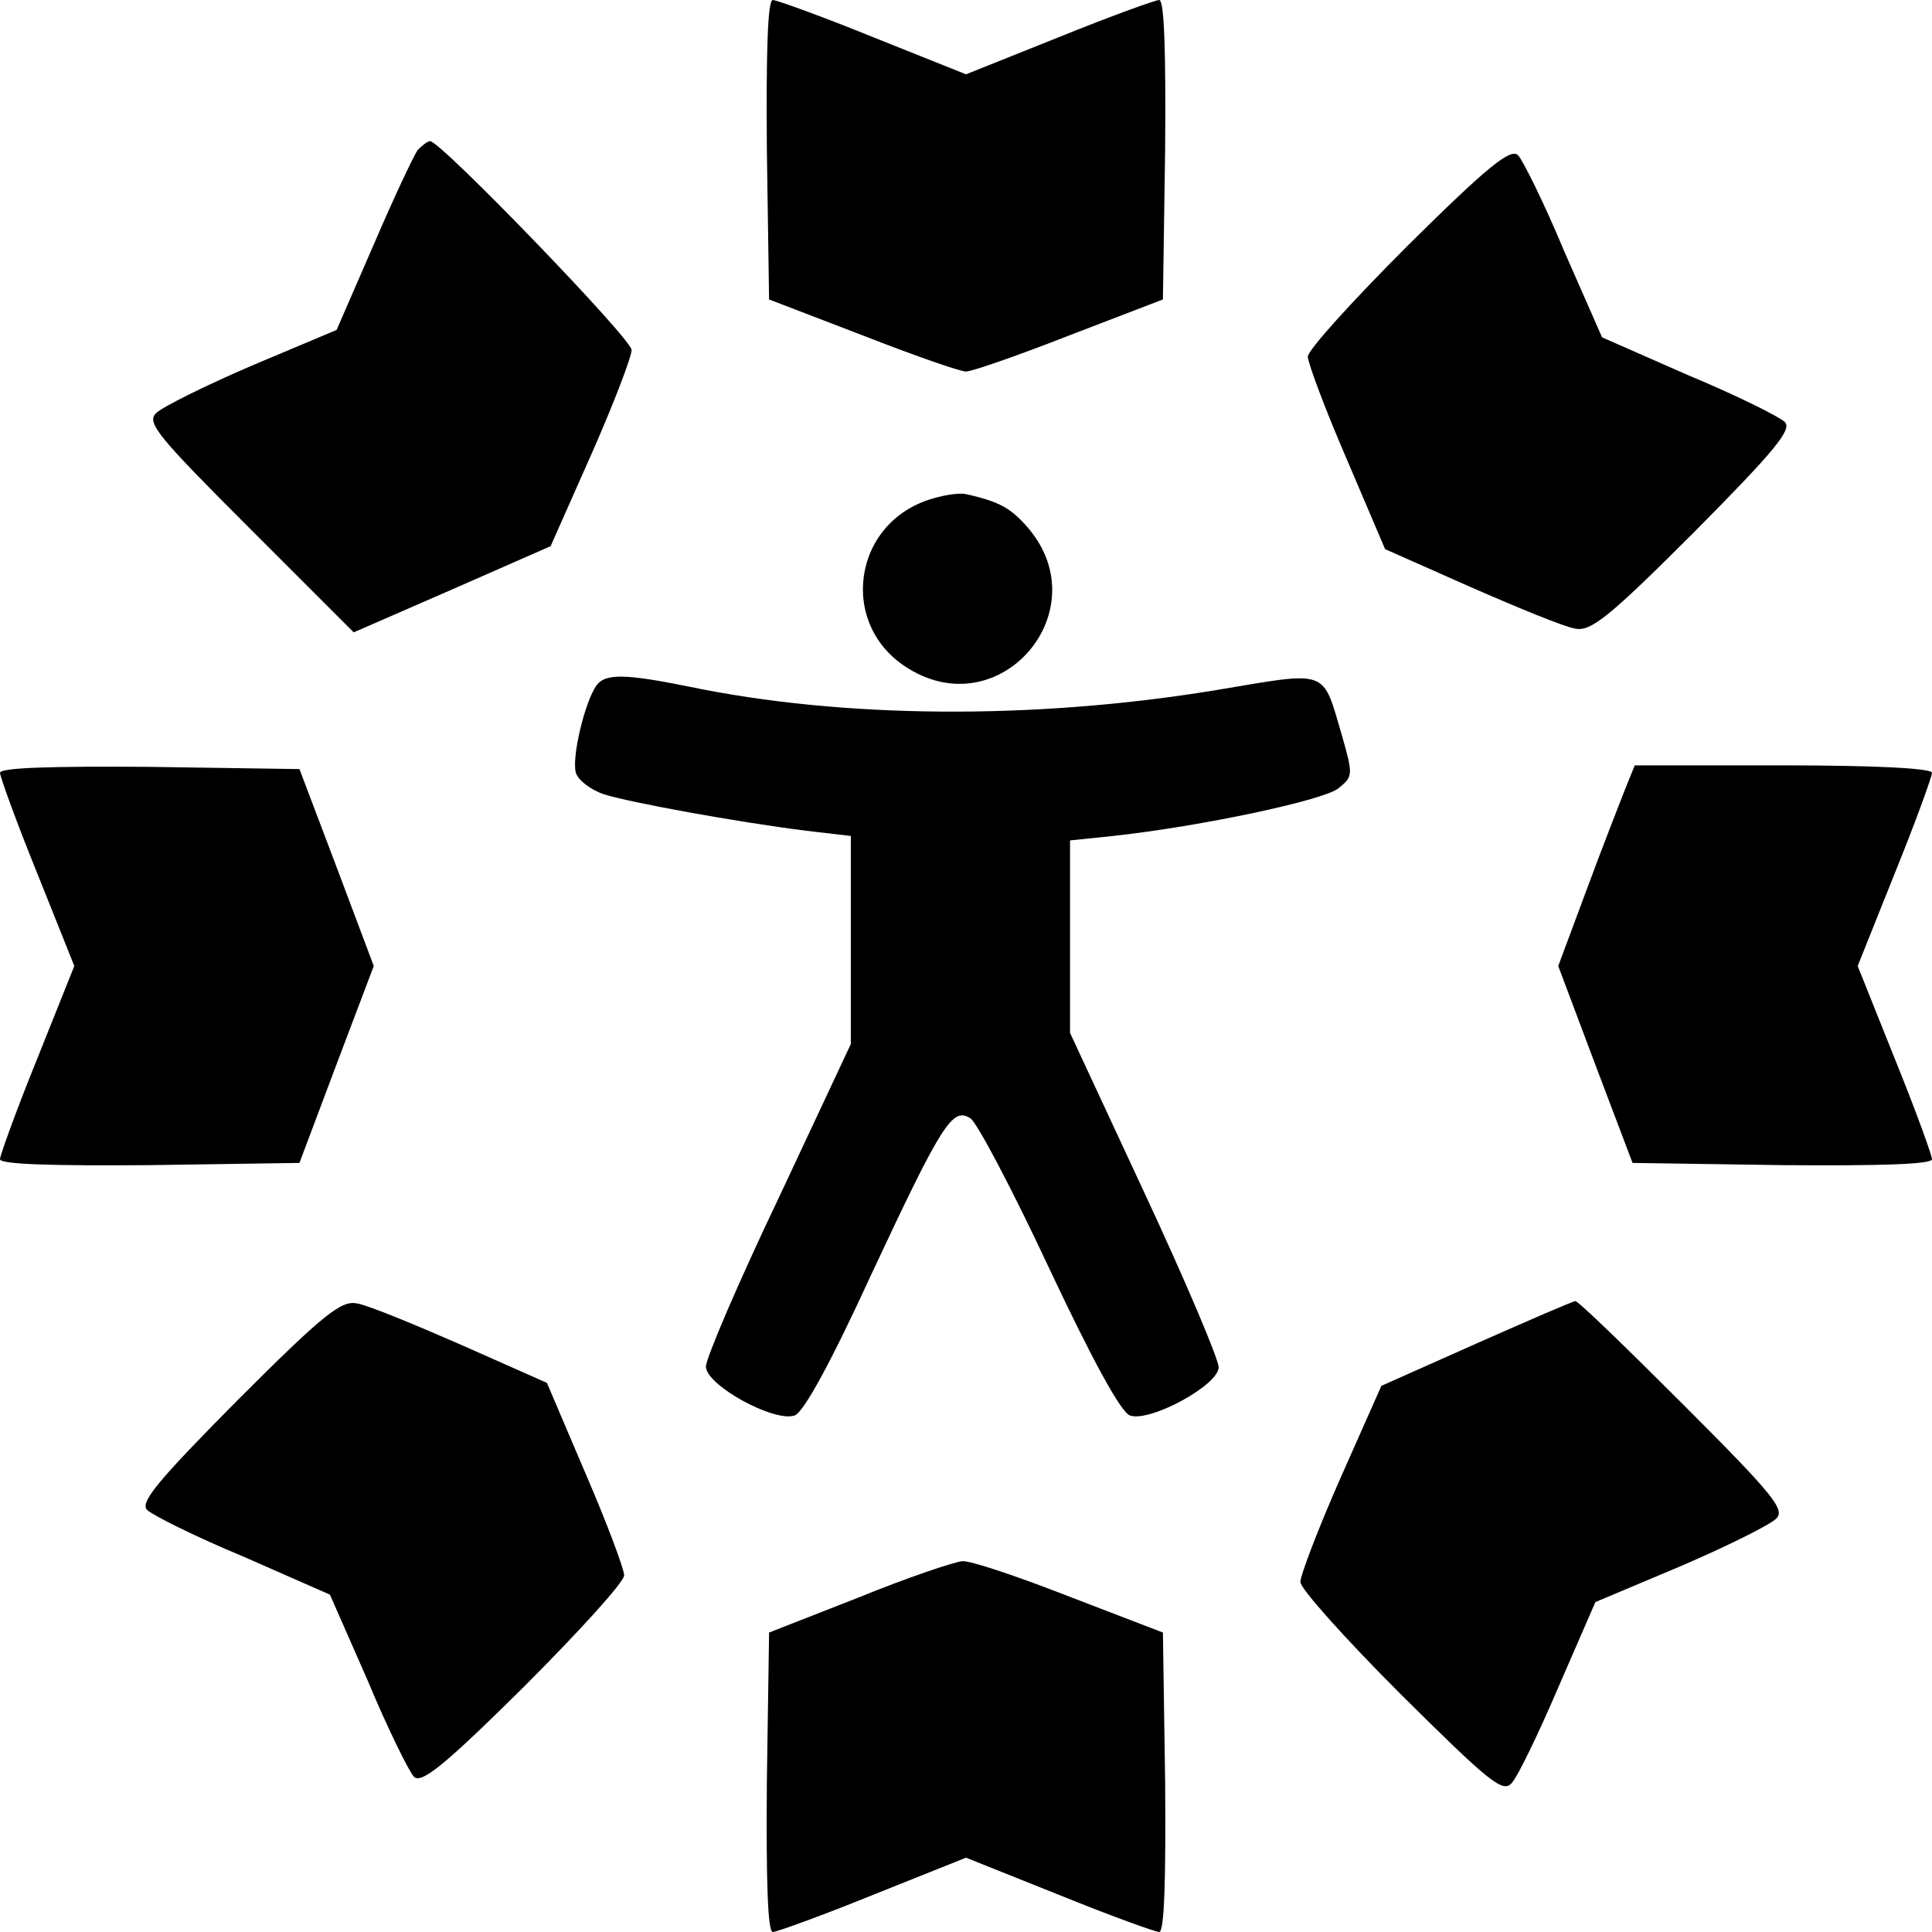 <?xml version="1.0" standalone="no"?>
<!DOCTYPE svg PUBLIC "-//W3C//DTD SVG 20010904//EN"
 "http://www.w3.org/TR/2001/REC-SVG-20010904/DTD/svg10.dtd">
<svg version="1.0" xmlns="http://www.w3.org/2000/svg"
 width="260pt" height="260pt" viewBox="0 0 260 260"
 preserveAspectRatio="xMidYMid meet">
<g transform="translate(0,260) scale(0.1,-0.1)"
fill="#000000" stroke="none">
<path d="M1032 2399 l3 -202 125 -48 c69 -27 132 -49 140 -49 8 0 71 22 140
49 l125 48 3 202 c1 130 -1 201 -8 201 -5 0 -66 -22 -135 -50 l-125 -50 -125
50 c-69 28 -130 50 -135 50 -7 0 -9 -71 -8 -201z"/>
<path d="M562 2398 c-5 -7 -32 -64 -59 -127 l-50 -115 -114 -48 c-63 -27 -121
-56 -129 -64 -13 -13 2 -31 126 -155 l140 -140 133 58 132 58 55 124 c30 68
54 131 54 140 0 15 -257 281 -271 281 -4 0 -11 -6 -17 -12z"/>
<path d="M1895 2270 c-74 -74 -135 -141 -135 -150 0 -8 23 -70 52 -137 l52
-122 115 -51 c64 -28 127 -54 141 -56 21 -4 45 15 160 130 108 109 132 138
122 148 -7 7 -65 36 -130 63 l-116 51 -51 116 c-27 65 -56 123 -62 129 -10 10
-41 -15 -148 -121z"/>
<path d="M1255 1929 c-108 -31 -128 -171 -32 -229 124 -76 255 78 161 189 -23
27 -39 36 -84 46 -8 2 -29 -1 -45 -6z"/>
<path d="M803 1678 c-16 -22 -34 -98 -28 -118 3 -10 20 -23 38 -29 35 -11 177
-37 272 -49 l60 -7 0 -140 0 -140 -97 -207 c-54 -113 -98 -216 -98 -227 0 -25
91 -75 119 -66 12 3 50 73 105 193 95 203 108 222 132 207 9 -6 57 -97 106
-202 58 -123 97 -195 109 -198 27 -9 119 41 119 65 0 11 -45 117 -100 235
l-100 215 0 129 0 130 58 6 c119 13 283 48 303 64 20 16 20 18 5 71 -27 91
-16 87 -171 61 -245 -40 -501 -38 -708 5 -84 17 -112 18 -124 2z"/>
<path d="M0 1560 c0 -5 22 -66 50 -135 l50 -125 -50 -125 c-28 -69 -50 -130
-50 -135 0 -7 71 -9 201 -8 l202 3 50 133 50 132 -50 133 -50 132 -202 3
c-130 1 -201 -1 -201 -8z"/>
<path d="M2187 1538 c-7 -18 -31 -79 -52 -136 l-38 -102 50 -133 50 -132 202
-3 c130 -1 201 1 201 8 0 5 -22 66 -50 135 l-50 125 50 125 c28 69 50 130 50
135 0 6 -76 10 -200 10 l-200 0 -13 -32z"/>
<path d="M320 716 c-108 -109 -132 -138 -122 -148 7 -7 65 -36 130 -63 l116
-51 51 -116 c27 -65 56 -123 62 -129 10 -10 41 15 148 121 74 74 135 141 135
150 0 8 -23 70 -52 137 l-52 122 -115 51 c-64 28 -127 54 -141 56 -21 4 -45
-15 -160 -130z"/>
<path d="M1987 792 l-128 -57 -55 -124 c-30 -68 -54 -131 -54 -140 0 -9 61
-77 135 -151 118 -117 137 -133 149 -120 8 8 36 66 63 129 l50 115 114 48 c63
27 121 56 129 64 13 12 -2 31 -125 154 -77 77 -142 140 -145 139 -3 0 -63 -26
-133 -57z"/>
<path d="M1155 450 l-120 -47 -3 -202 c-1 -130 1 -201 8 -201 5 0 66 22 135
50 l125 50 125 -50 c69 -28 130 -50 135 -50 7 0 9 71 8 201 l-3 202 -125 48
c-69 27 -134 49 -145 48 -11 -1 -74 -22 -140 -49z"/>
</g>
</svg>

